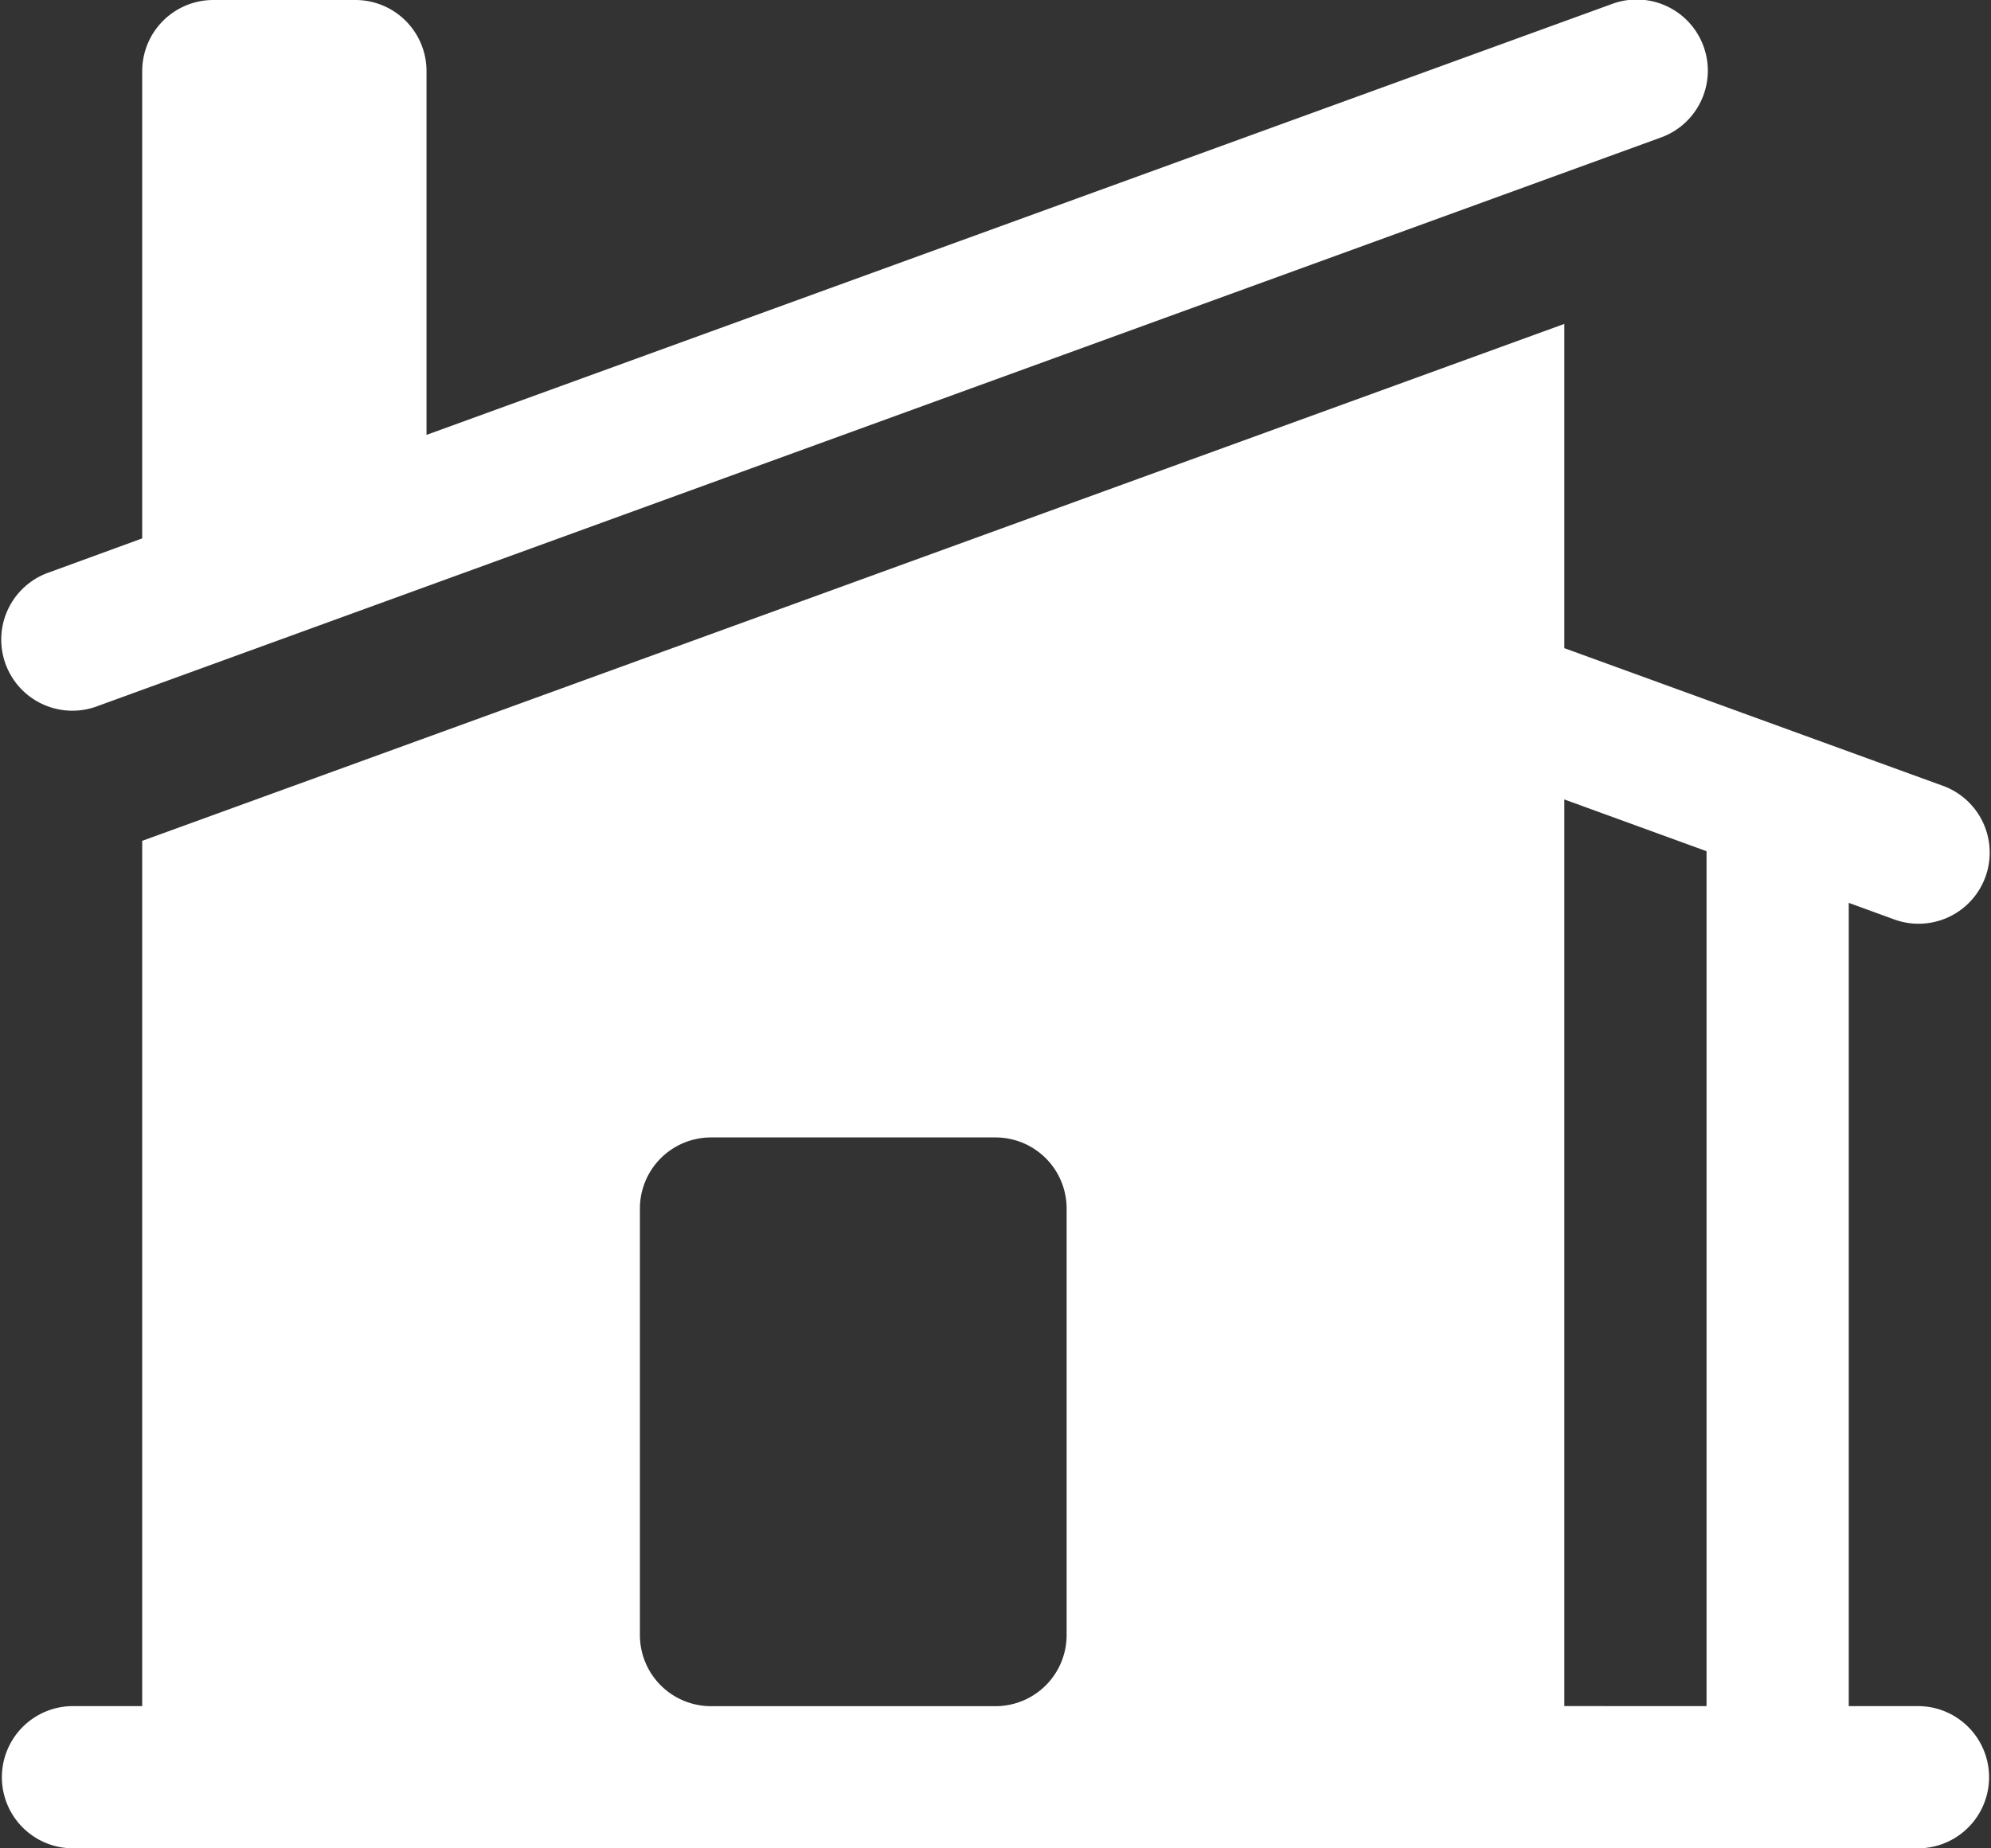 <svg xmlns="http://www.w3.org/2000/svg" width="40" height="37.142" viewBox="0 0 40 37.142">
  <rect x="0" y="0" width="40" height="37.142" fill="#333333" stroke="none"/>
  <g id="Raggruppa_1099" data-name="Raggruppa 1099" transform="translate(-1.5 -2.25)">
    <path id="Tracciato_2449" data-name="Tracciato 2449" d="M34.844,5.022a1.429,1.429,0,1,0-.975-2.686l-23.8,8.653V3.679A1.429,1.429,0,0,0,8.643,2.25H5.786A1.429,1.429,0,0,0,4.357,3.679v9.39l-1.916.7a1.429,1.429,0,0,0,.975,2.686Z" transform="translate(0 0)" fill="#fff"/>
    <path id="Tracciato_2450" data-name="Tracciato 2450" d="M4.393,16.042,32.928,5.667v6.516l7.63,2.775a1.429,1.429,0,0,1-.975,2.686l-.941-.343V33.443H40.07a1.429,1.429,0,0,1,0,2.857H2.929a1.429,1.429,0,0,1,0-2.857H4.357V16.055Zm28.535,17.4V15.223l2.857,1.04V33.443ZM15.785,22.015a1.429,1.429,0,0,0-1.429,1.429v8.571a1.429,1.429,0,0,0,1.429,1.429H21.5a1.429,1.429,0,0,0,1.429-1.429V23.444A1.429,1.429,0,0,0,21.5,22.015Z" transform="translate(0 3.092)" fill="#fff" fill-rule="evenodd"/>
  </g>
</svg>
